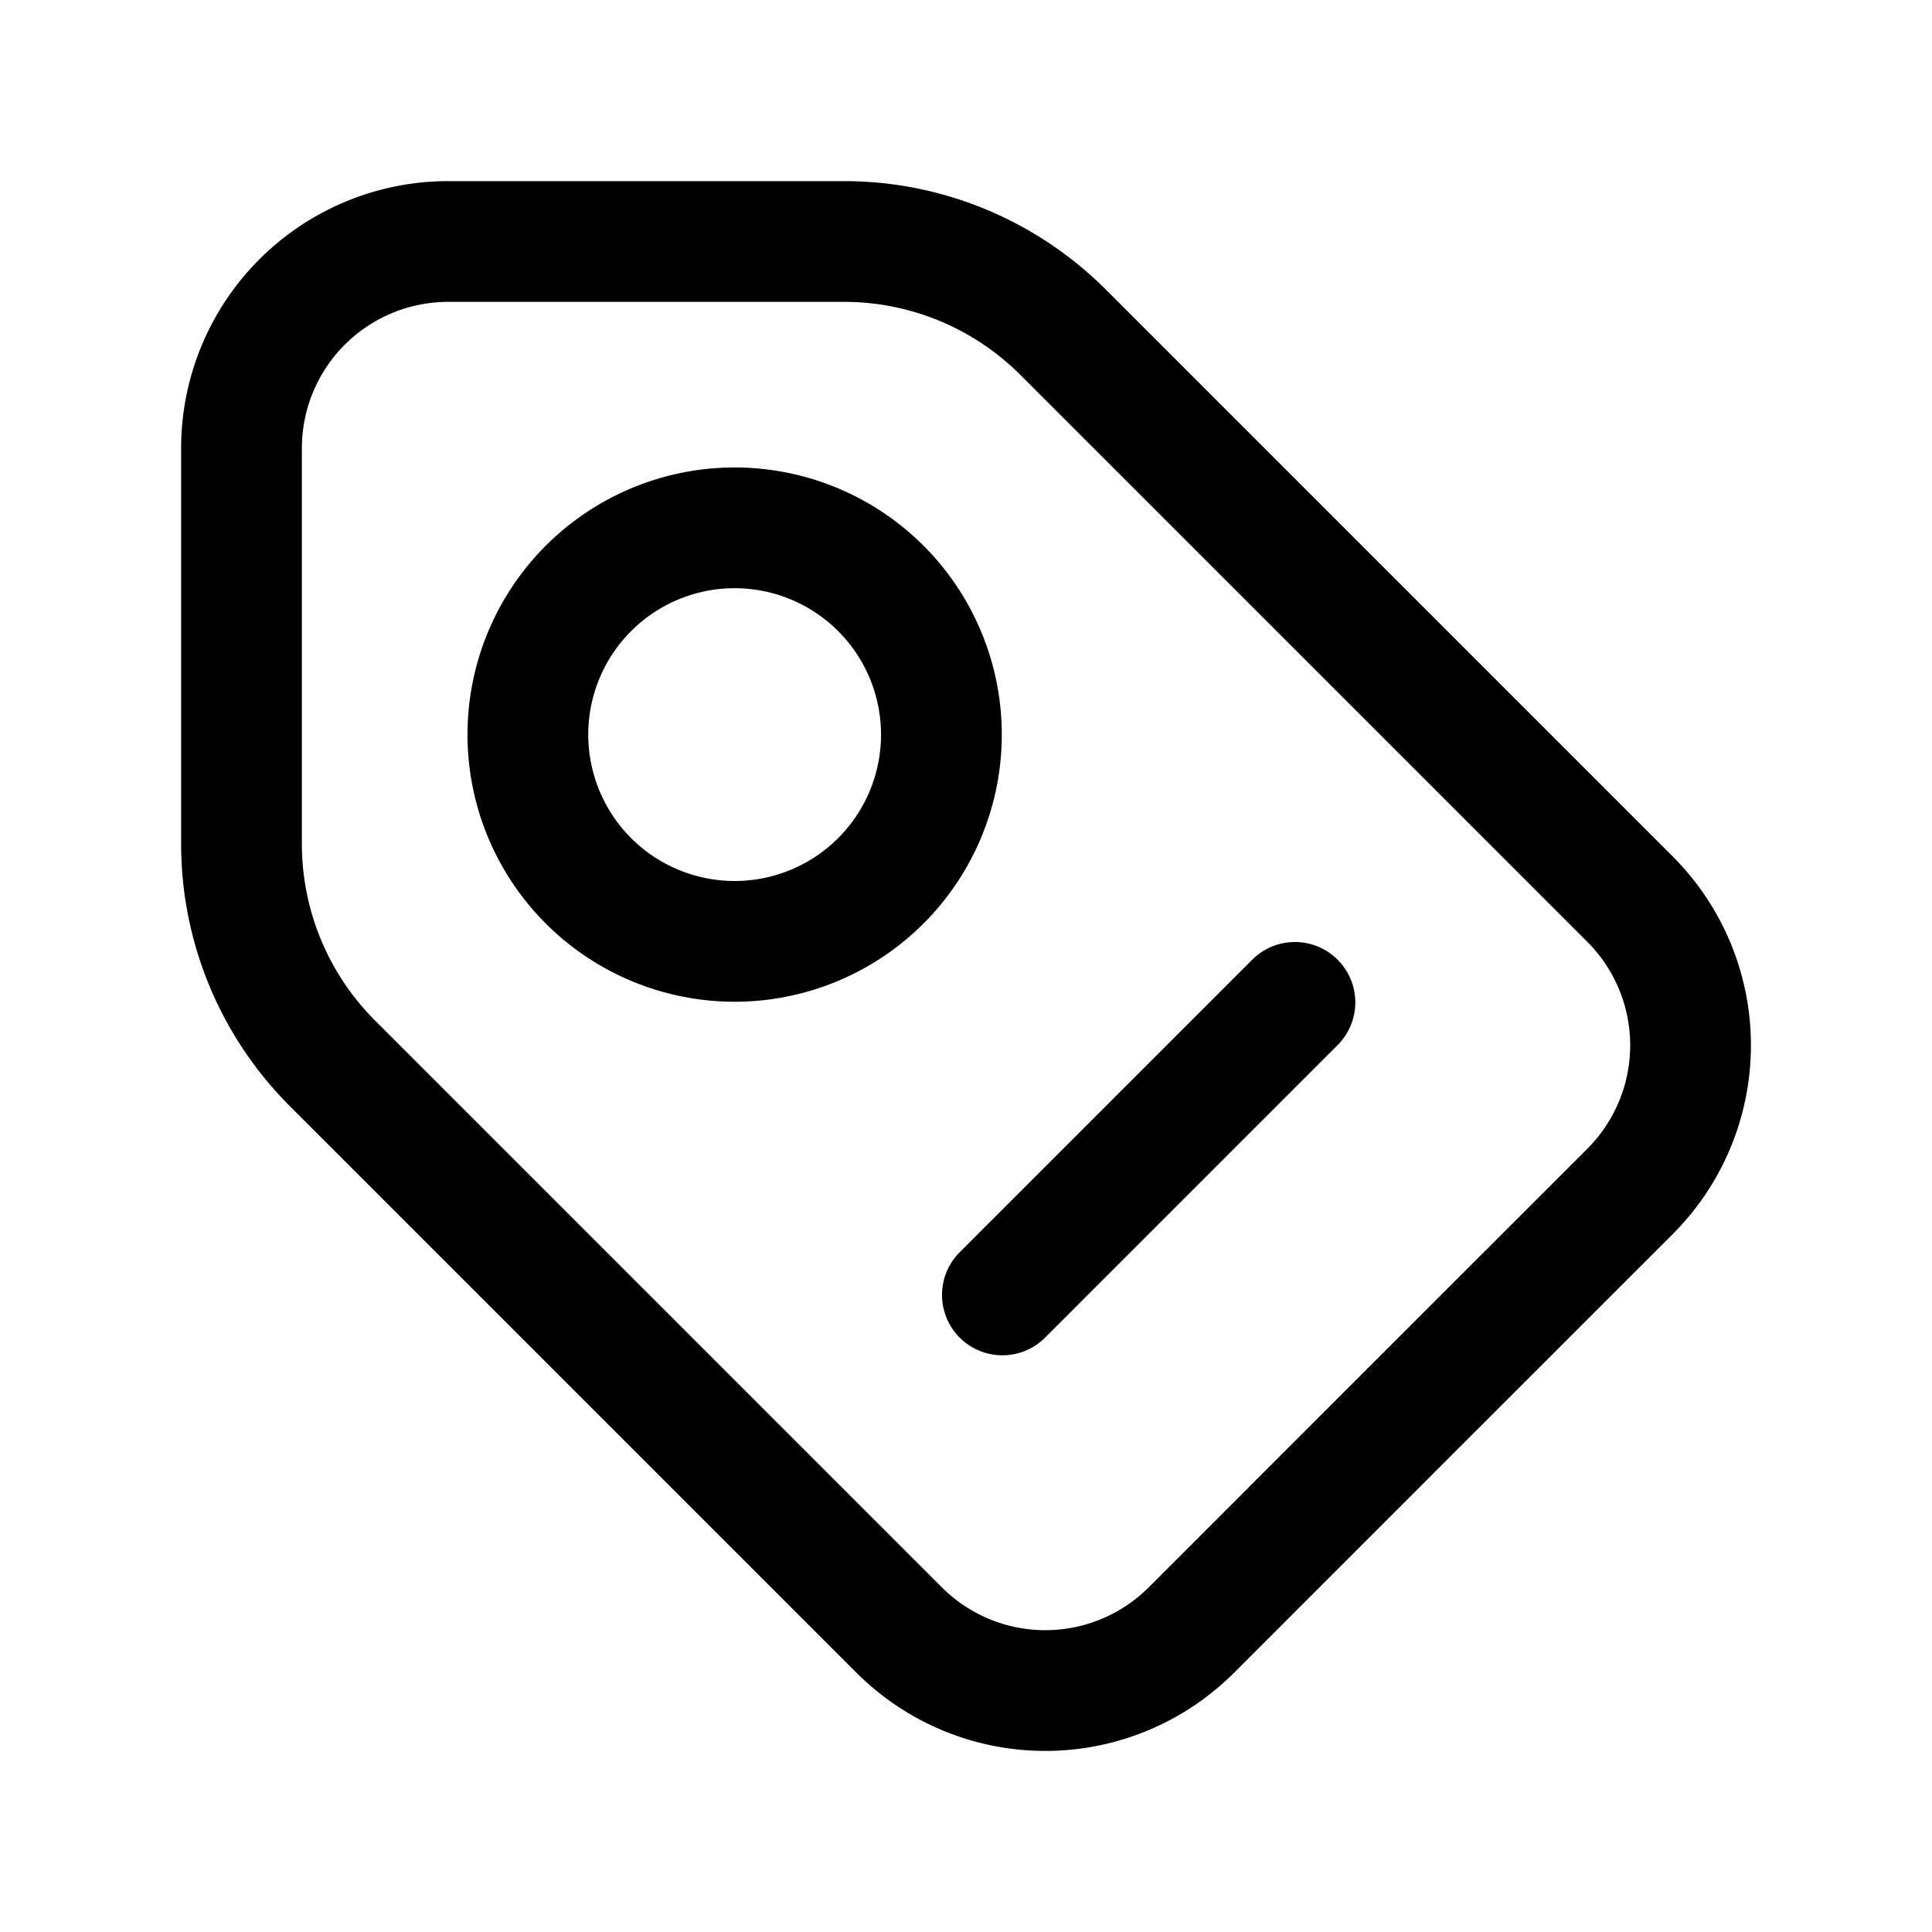 <?xml version="1.0" encoding="utf-8"?>
<!-- Generator: www.svgicons.com -->
<svg xmlns="http://www.w3.org/2000/svg" width="800" height="800" viewBox="0 0 24 24">
<g fill="none" stroke="currentColor" stroke-linecap="round" stroke-linejoin="round" stroke-width="1.5"><path d="m17.524 17.524l-2.722 2.723a2.567 2.567 0 0 1-3.634 0L4.13 13.209A3.852 3.852 0 0 1 3 10.487V5.568A2.568 2.568 0 0 1 5.568 3h4.919c1.021 0 2 .407 2.722 1.13l7.038 7.038a2.567 2.567 0 0 1 0 3.634z"/><path d="M9.126 11.694a2.568 2.568 0 1 0 0-5.137a2.568 2.568 0 0 0 0 5.137m3.326 4.392l3.634-3.634"/></g>
</svg>